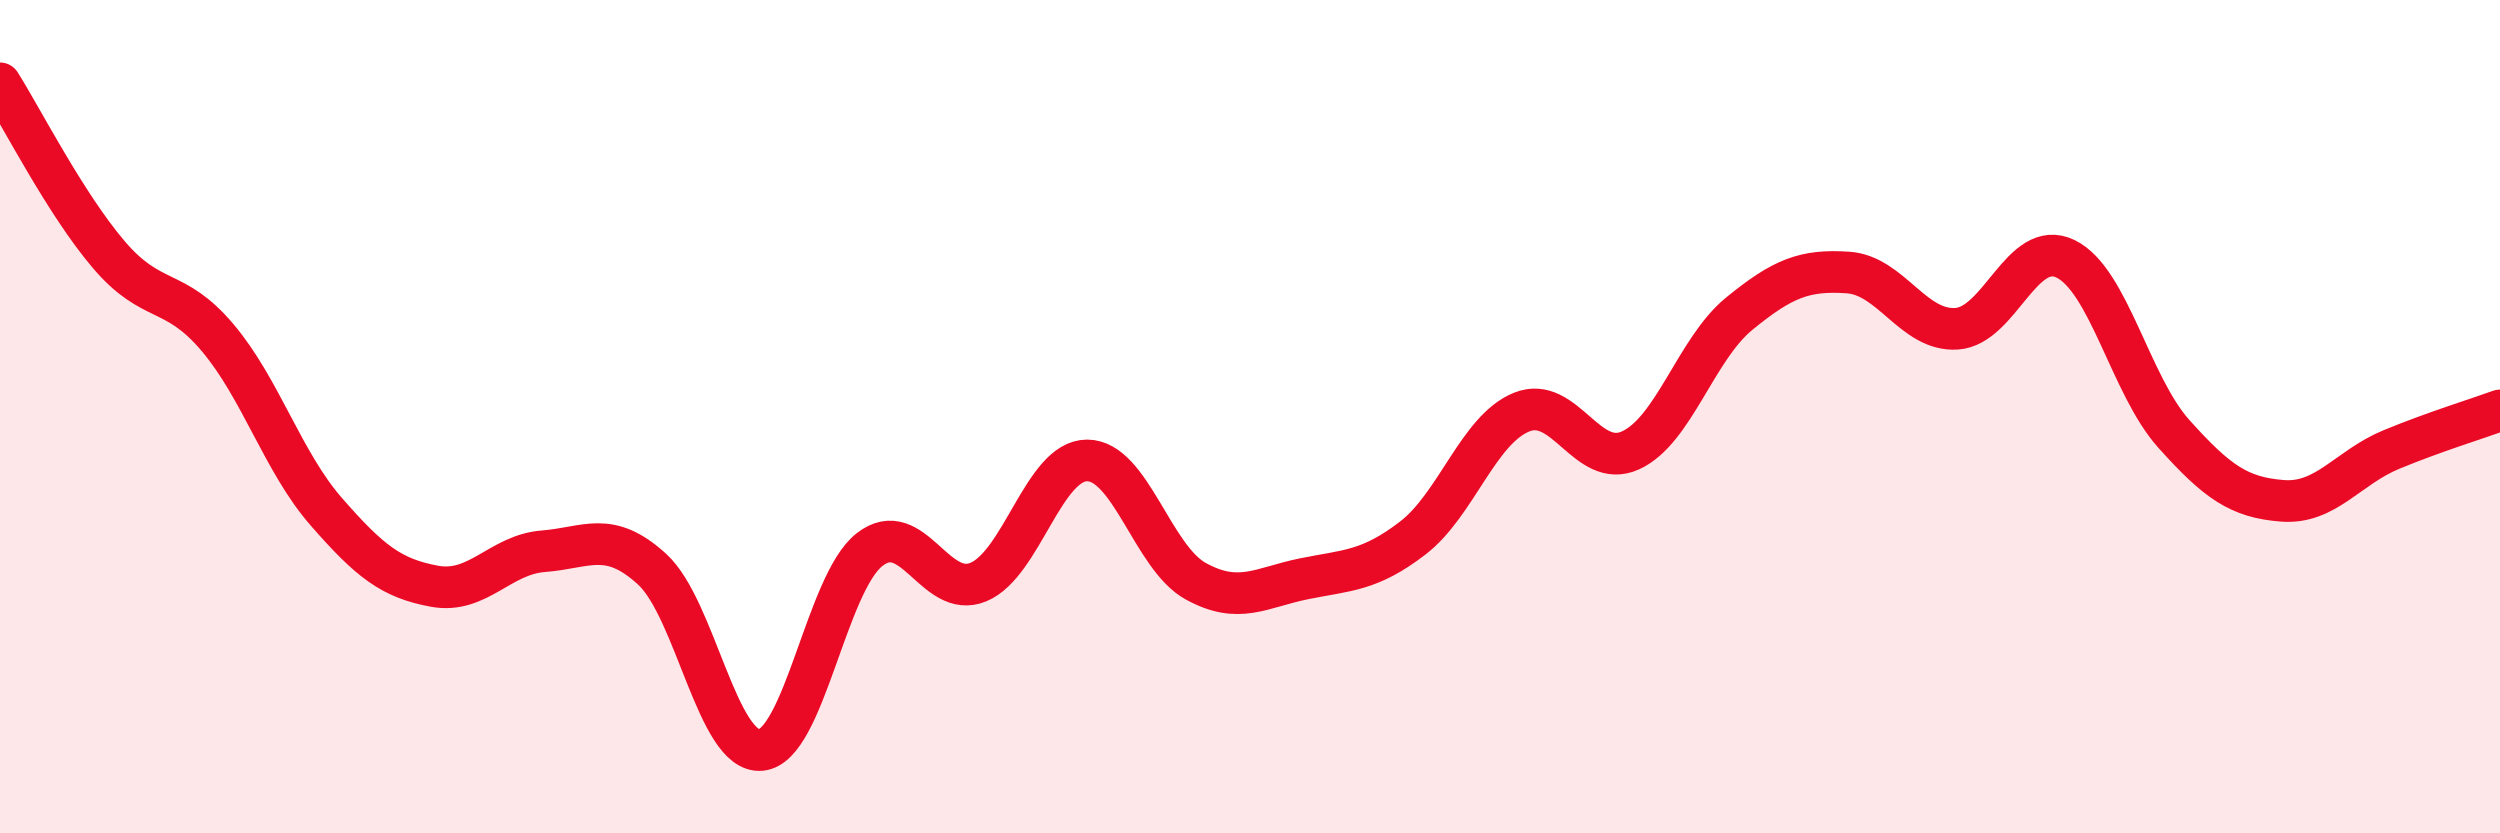 
    <svg width="60" height="20" viewBox="0 0 60 20" xmlns="http://www.w3.org/2000/svg">
      <path
        d="M 0,2 C 0.52,2.82 1.57,4.89 2.61,6.11 C 3.65,7.33 4.18,6.87 5.22,8.1 C 6.26,9.33 6.79,11.09 7.83,12.28 C 8.87,13.47 9.39,13.88 10.43,14.07 C 11.47,14.26 12,13.31 13.04,13.23 C 14.08,13.15 14.61,12.71 15.65,13.66 C 16.69,14.61 17.22,18.09 18.26,18 C 19.3,17.91 19.83,14 20.87,13.19 C 21.91,12.38 22.44,14.4 23.48,13.97 C 24.52,13.54 25.05,11.05 26.09,11.05 C 27.13,11.05 27.66,13.38 28.7,13.95 C 29.74,14.52 30.26,14.1 31.3,13.89 C 32.34,13.68 32.87,13.71 33.91,12.91 C 34.95,12.11 35.48,10.31 36.52,9.89 C 37.56,9.47 38.09,11.28 39.13,10.81 C 40.17,10.34 40.7,8.38 41.74,7.53 C 42.78,6.68 43.31,6.47 44.35,6.54 C 45.39,6.61 45.92,7.96 46.96,7.89 C 48,7.82 48.53,5.71 49.57,6.21 C 50.61,6.71 51.13,9.25 52.17,10.41 C 53.21,11.57 53.74,11.94 54.78,12.02 C 55.82,12.1 56.35,11.22 57.39,10.79 C 58.43,10.36 59.48,10.04 60,9.85L60 20L0 20Z"
        fill="#EB0A25"
        opacity="0.1"
        stroke-linecap="round"
        stroke-linejoin="round"
      />
      <path
        d="M 0,2 C 0.52,2.82 1.57,4.89 2.61,6.11 C 3.65,7.33 4.18,6.87 5.22,8.1 C 6.26,9.33 6.79,11.09 7.83,12.28 C 8.87,13.47 9.39,13.88 10.43,14.07 C 11.47,14.26 12,13.31 13.04,13.23 C 14.08,13.15 14.61,12.71 15.65,13.66 C 16.69,14.61 17.22,18.09 18.26,18 C 19.3,17.91 19.83,14 20.87,13.19 C 21.91,12.38 22.44,14.4 23.48,13.97 C 24.52,13.54 25.05,11.05 26.09,11.05 C 27.13,11.05 27.66,13.38 28.7,13.95 C 29.74,14.52 30.26,14.1 31.3,13.89 C 32.34,13.68 32.87,13.71 33.91,12.91 C 34.95,12.11 35.48,10.31 36.52,9.89 C 37.56,9.47 38.09,11.28 39.13,10.81 C 40.17,10.34 40.7,8.38 41.74,7.53 C 42.78,6.68 43.31,6.47 44.35,6.54 C 45.39,6.61 45.92,7.96 46.96,7.89 C 48,7.82 48.53,5.71 49.57,6.21 C 50.61,6.71 51.13,9.25 52.17,10.41 C 53.21,11.57 53.74,11.94 54.78,12.02 C 55.82,12.1 56.35,11.22 57.39,10.79 C 58.43,10.36 59.48,10.04 60,9.85"
        stroke="#EB0A25"
        stroke-width="1"
        fill="none"
        stroke-linecap="round"
        stroke-linejoin="round"
      />
    </svg>
  